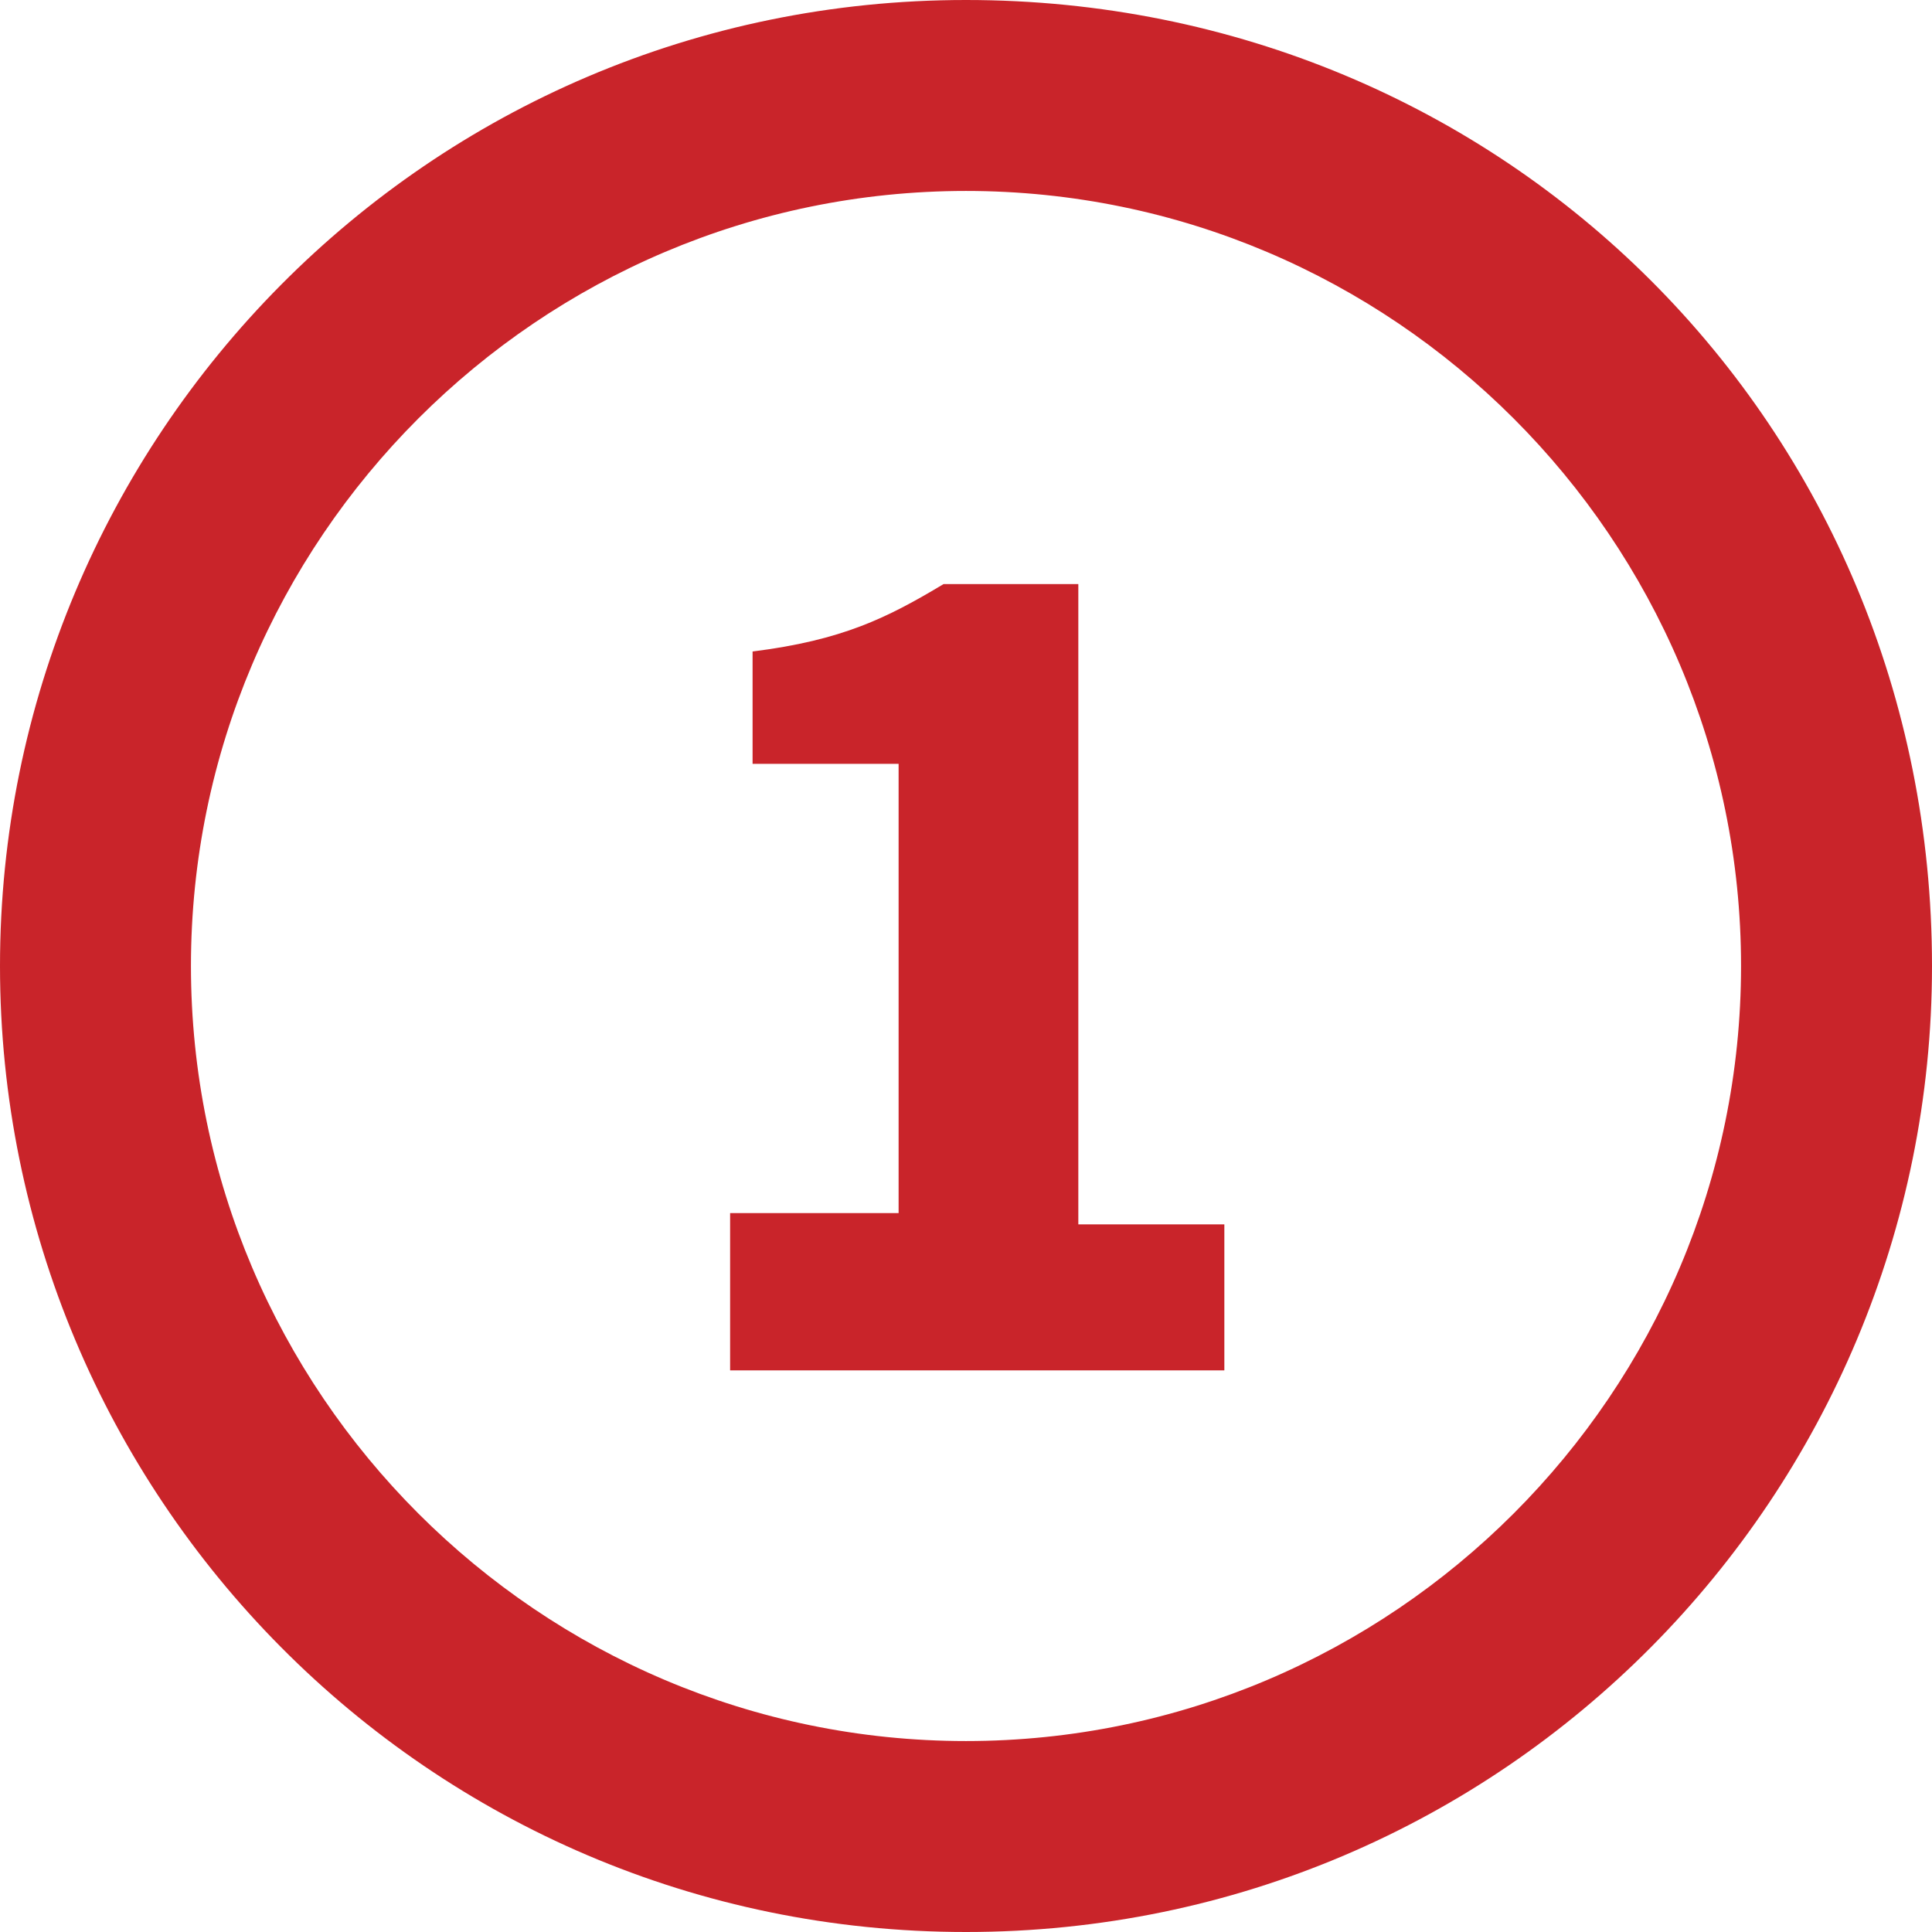 <?xml version="1.0" encoding="utf-8"?>
<!-- Generator: Adobe Illustrator 25.1.0, SVG Export Plug-In . SVG Version: 6.00 Build 0)  -->
<svg version="1.1" id="Calque_1" xmlns="http://www.w3.org/2000/svg" xmlns:xlink="http://www.w3.org/1999/xlink" x="0px" y="0px"
	 viewBox="0 0 17.2 17.2" style="enable-background:new 0 0 17.2 17.2;" xml:space="preserve">
<style type="text/css">
	.st0{fill:#C9242A;}
</style>
<g>
	<g>
		<path class="st0" d="M17.2,8.6c0,4.7-3.8,8.6-8.6,8.6S0,13.3,0,8.6S3.8,0,8.6,0S17.2,3.8,17.2,8.6z M1.7,8.6
			c0,3.8,3.1,6.9,6.9,6.9s6.9-3.1,6.9-6.9s-3.1-6.9-6.9-6.9C4.8,1.7,1.7,4.8,1.7,8.6z"/>
	</g>
</g>
<g>
	<g>
		<path class="st0" d="M6.5,10.8H8v-4H6.7v-1c0.8-0.1,1.2-0.3,1.7-0.6h1.2v5.7h1.3v1.3H6.5V10.8z"/>
	</g>
</g>
</svg>
